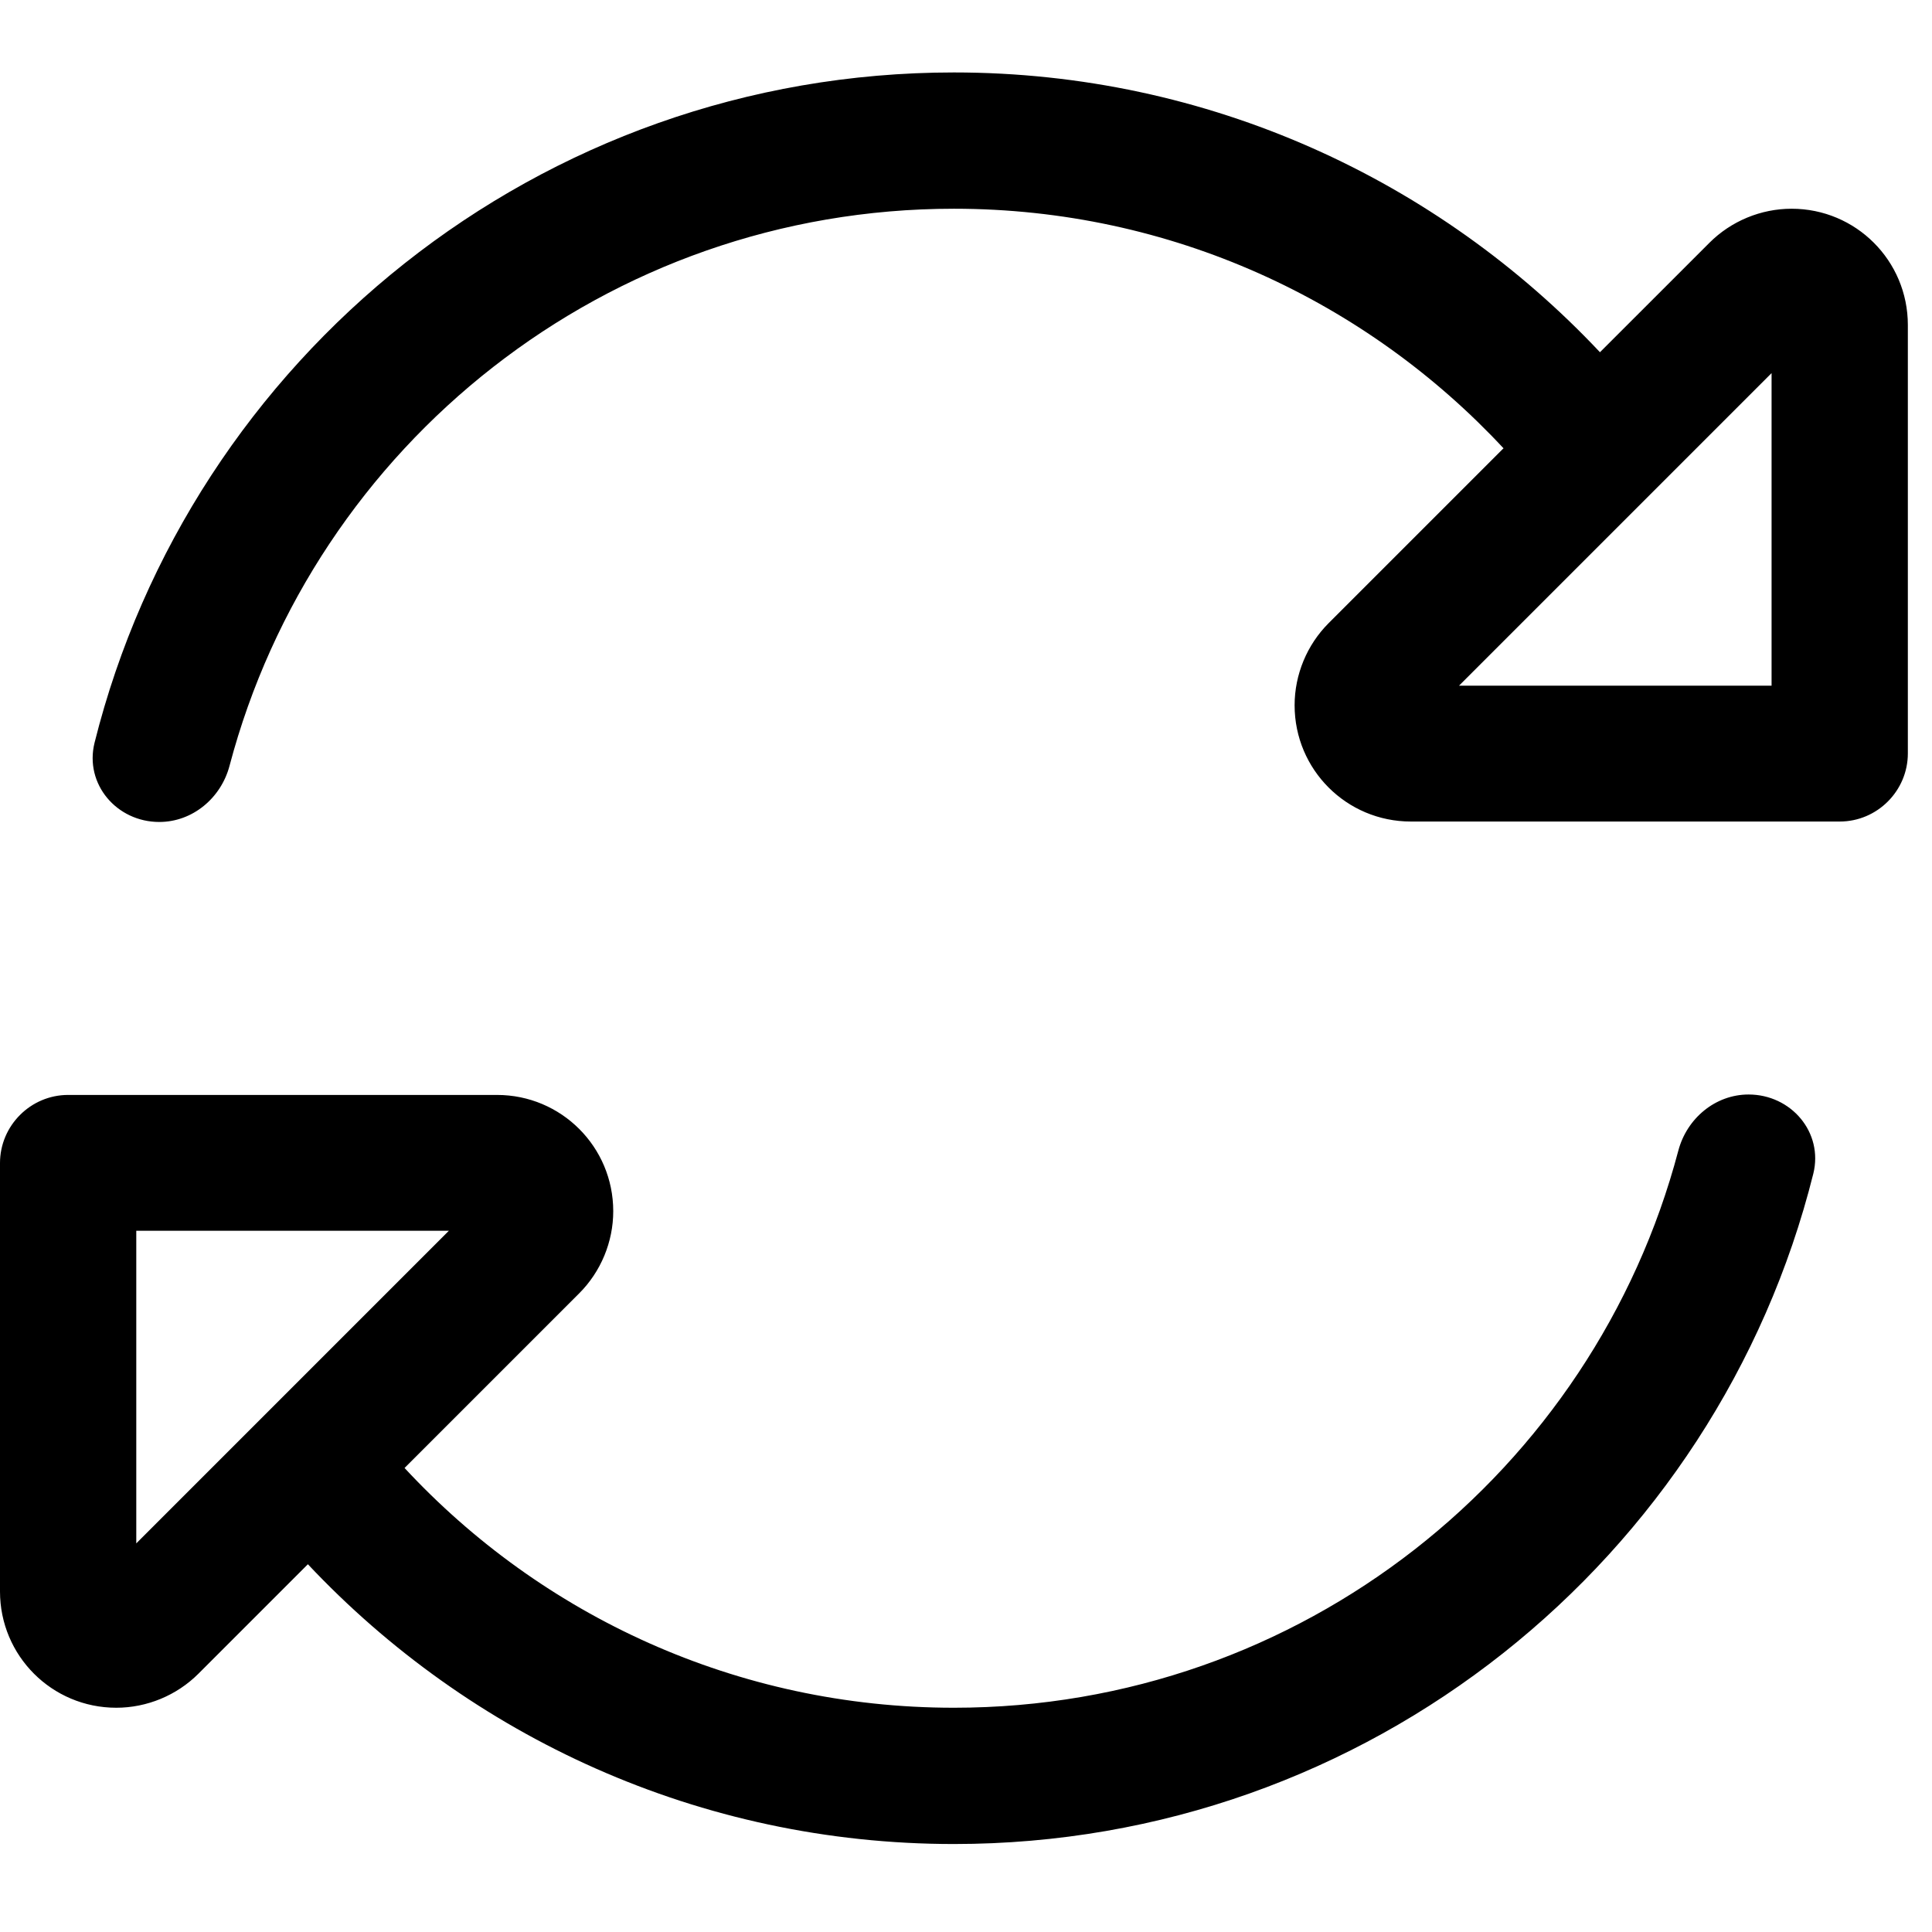 <svg width="80" height="80" viewBox="0 0 80 80" fill="none" xmlns="http://www.w3.org/2000/svg">
<path d="M69.495 47.649C65.986 60.928 53.889 70.714 39.5 70.714C30.507 70.714 22.413 66.888 16.752 60.786L23.982 53.556C24.881 52.657 25.393 51.423 25.393 50.153C25.393 47.49 23.241 45.339 20.579 45.339H2.821C1.27 45.339 0 46.609 0 48.16V65.9C0 68.563 2.151 70.714 4.814 70.714C6.084 70.714 7.318 70.203 8.217 69.304L12.749 64.772C19.45 71.896 28.955 76.357 39.5 76.357C56.675 76.357 71.1 64.542 75.085 48.601C75.508 46.891 74.168 45.321 72.405 45.321C71.029 45.321 69.848 46.309 69.495 47.649ZM62.248 18.571L55.018 25.801C54.118 26.7 53.607 27.934 53.607 29.204C53.607 31.867 55.758 34.018 58.421 34.018H76.179C77.73 34.018 79 32.748 79 31.197V13.457C79 10.794 76.849 8.643 74.186 8.643C72.916 8.643 71.682 9.154 70.783 10.054L66.251 14.585C59.55 7.461 50.045 3 39.5 3C22.325 3 7.9 14.815 3.915 30.756C3.492 32.466 4.832 34.036 6.595 34.036C7.971 34.036 9.152 33.048 9.505 31.708C13.014 18.43 25.111 8.643 39.5 8.643C48.493 8.643 56.587 12.469 62.265 18.571H62.248ZM73.357 28.393H60.414L73.357 15.45V28.393ZM5.643 50.964H18.586L5.643 63.908V50.964Z" fill="black"/>
</svg>
